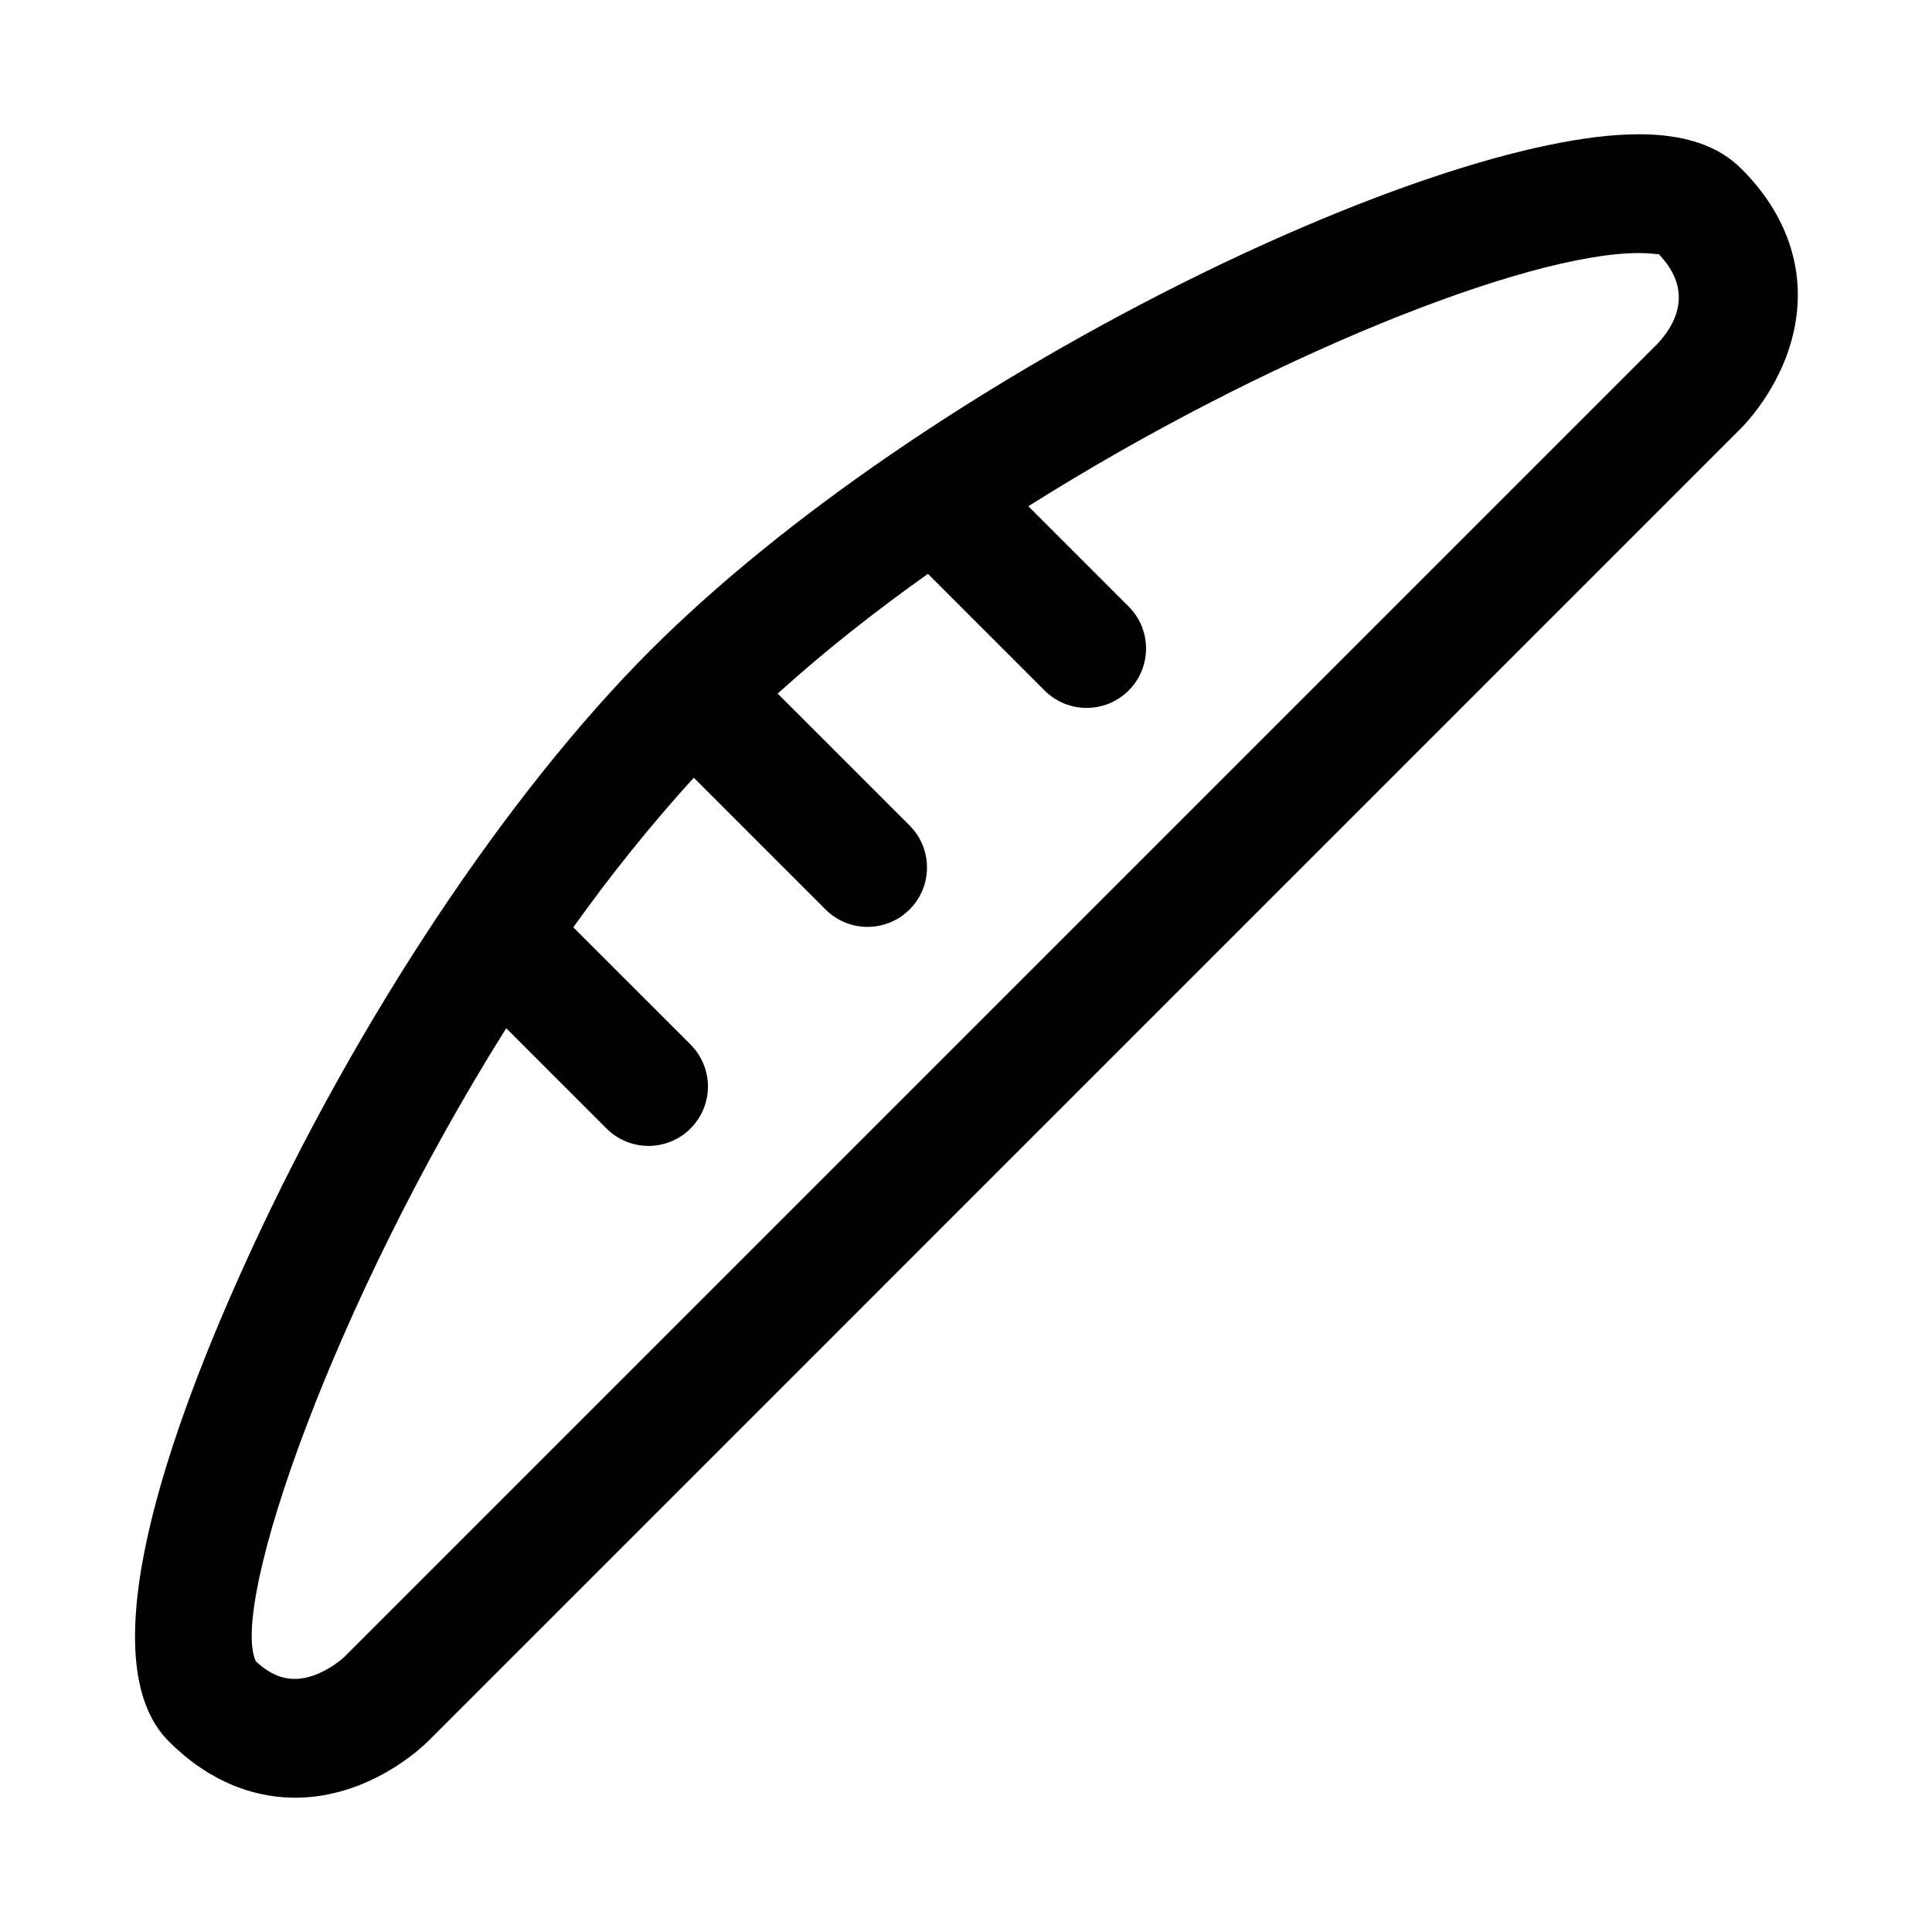 <?xml version="1.0" encoding="UTF-8"?>
<!-- Uploaded to: ICON Repo, www.svgrepo.com, Generator: ICON Repo Mixer Tools -->
<svg fill="#000000" width="800px" height="800px" version="1.1" viewBox="144 144 512 512" xmlns="http://www.w3.org/2000/svg">
 <path d="m605.49 188.73c-6.156-6.156-15.051-9.148-27.219-9.148-55.168 0-189.53 64.395-261.92 136.77-37.941 37.941-77.617 97.66-106.14 159.74-21.664 47.152-42.98 107.89-21.492 129.38 12.344 12.359 25.016 14.941 33.484 14.941 19.695 0 33.676-13.414 35.203-14.926l348.09-348.1c0.867-0.867 8.551-8.77 12.516-20.656 5.719-17.18 1.277-34.23-12.516-48.004zm-22.262 46.395-348.1 348.1c-0.062 0.062-6.234 5.699-12.926 5.699-1.355 0-5.512 0-10.422-4.691-6.941-15.145 20.34-94.449 66.375-167.74l26.574 26.574c3.07 3.07 7.102 4.613 11.133 4.613s8.062-1.543 11.133-4.613c6.156-6.156 6.156-16.105 0-22.262l-31.062-31.059c9.996-14.012 20.719-27.332 31.93-39.645l34.922 34.922c3.07 3.07 7.102 4.613 11.133 4.613s8.062-1.543 11.133-4.613c6.156-6.156 6.156-16.105 0-22.262l-34.953-34.953c12.156-11.02 25.617-21.633 39.816-31.738l30.922 30.922c3.07 3.07 7.102 4.613 11.133 4.613s8.062-1.543 11.133-4.613c6.156-6.156 6.156-16.121 0-22.262l-26.574-26.574c62.855-39.602 132.07-67.09 161.75-67.09 3.606 0 5.242 0.457 5.242 0.219 9.84 10.125 3.984 19.352-0.285 23.836z"/>
</svg>